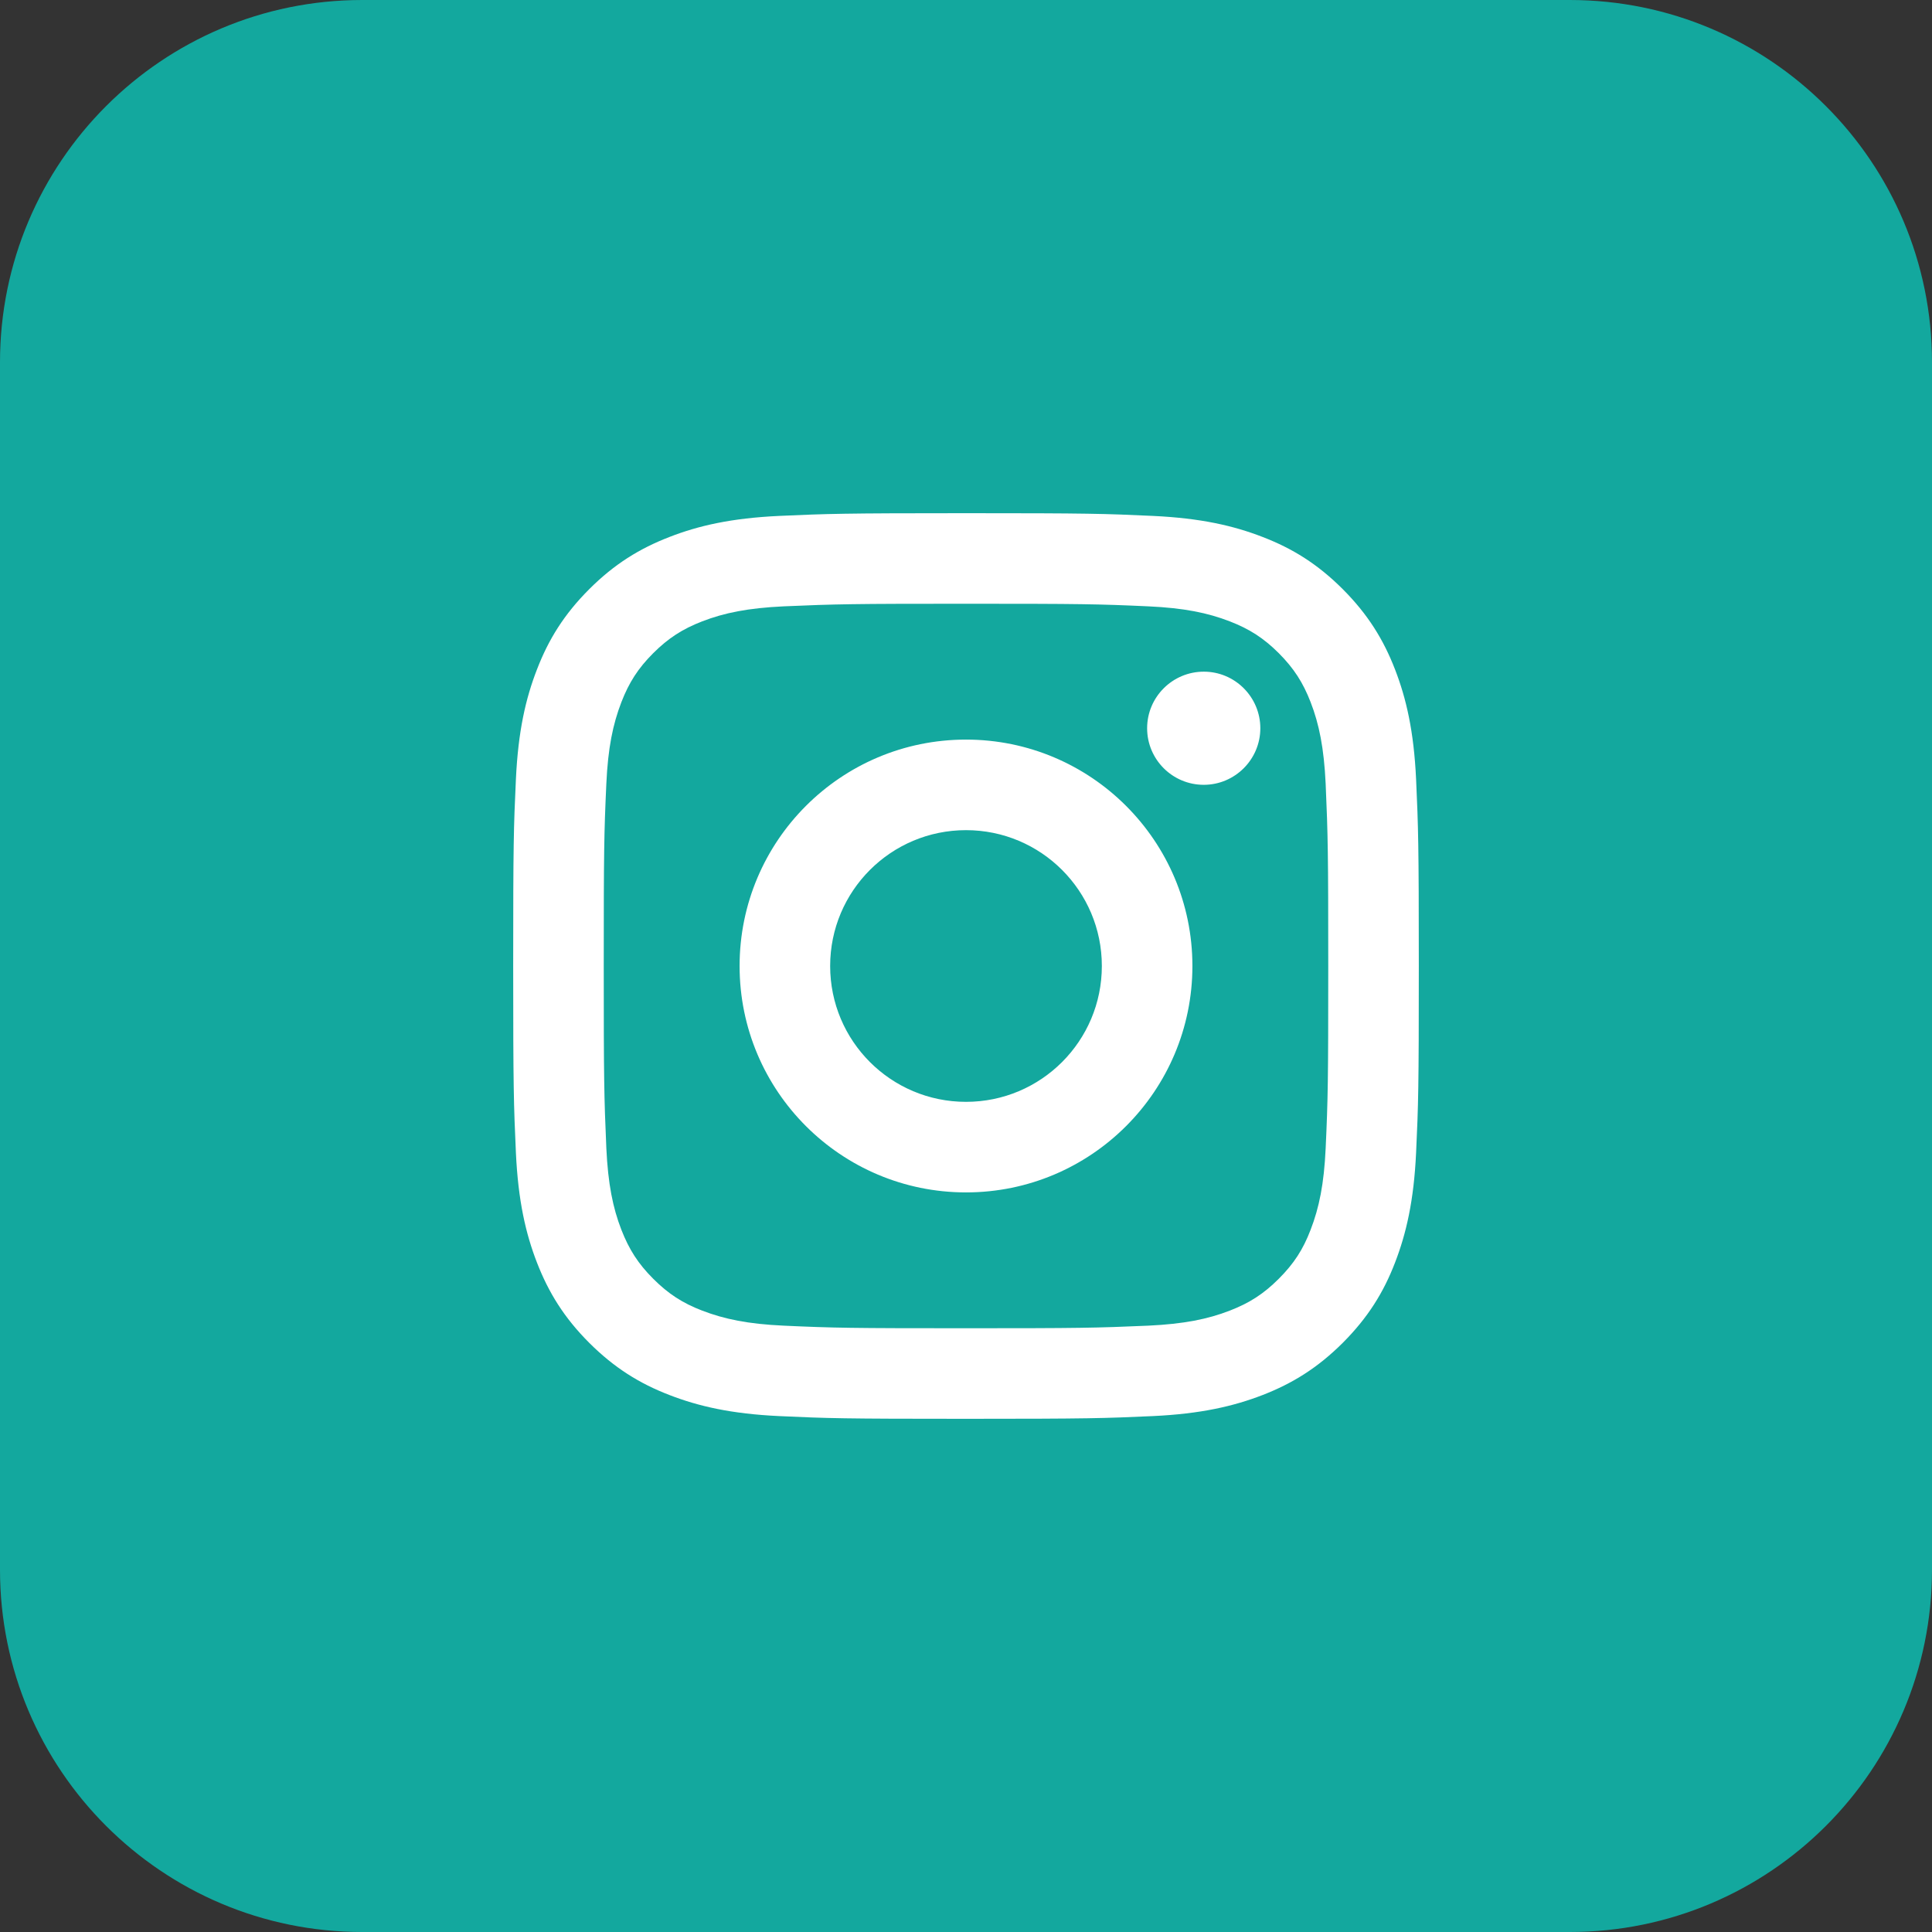 <svg width="32" height="32" viewBox="0 0 32 32" fill="none" xmlns="http://www.w3.org/2000/svg">
<rect x="0" y="0" width="32" height="32" fill="#333333" stroke="none"/>
<g clip-path="url(#clip0_14681_194)">
<path d="M26 0H6C2.686 0 0 2.686 0 6V26C0 29.314 2.686 32 6 32H26C29.314 32 32 29.314 32 26V6C32 2.686 29.314 0 26 0Z" fill="#13A89E"/>
<path d="M16 13.75C14.757 13.75 13.75 14.757 13.75 16C13.75 17.243 14.757 18.25 16 18.25C17.243 18.25 18.25 17.243 18.25 16C18.25 14.757 17.243 13.75 16 13.75ZM16 12.25C18.07 12.25 19.75 13.928 19.75 16C19.75 18.07 18.072 19.75 16 19.75C13.93 19.75 12.25 18.072 12.25 16C12.25 13.93 13.928 12.25 16 12.25ZM20.875 12.062C20.875 12.579 20.454 12.999 19.938 12.999C19.42 12.999 19 12.579 19 12.062C19 11.545 19.421 11.125 19.938 11.125C20.454 11.124 20.875 11.545 20.875 12.062ZM16 10C14.144 10 13.842 10.005 12.979 10.043C12.39 10.071 11.996 10.15 11.63 10.292C11.304 10.418 11.07 10.569 10.819 10.819C10.568 11.07 10.418 11.305 10.292 11.63C10.15 11.998 10.07 12.391 10.043 12.978C10.005 13.806 10 14.096 10 16C10 17.856 10.005 18.158 10.043 19.021C10.071 19.609 10.15 20.004 10.292 20.369C10.419 20.695 10.57 20.931 10.819 21.18C11.071 21.432 11.306 21.583 11.628 21.707C11.999 21.85 12.393 21.93 12.978 21.957C13.806 21.995 14.096 22 16 22C17.856 22 18.158 21.995 19.021 21.957C19.608 21.929 20.003 21.85 20.369 21.708C20.695 21.582 20.931 21.43 21.18 21.181C21.432 20.929 21.583 20.695 21.707 20.371C21.85 20.002 21.93 19.607 21.957 19.022C21.995 18.194 22 17.904 22 16C22 14.144 21.995 13.842 21.957 12.979C21.929 12.392 21.85 11.996 21.708 11.63C21.582 11.305 21.431 11.07 21.181 10.819C20.929 10.568 20.695 10.418 20.37 10.292C20.003 10.15 19.609 10.07 19.022 10.043C18.194 10.005 17.904 10 16 10ZM16 8.5C18.038 8.5 18.292 8.508 19.092 8.545C19.89 8.582 20.434 8.708 20.913 8.894C21.407 9.084 21.824 9.342 22.241 9.759C22.657 10.176 22.915 10.594 23.106 11.088C23.291 11.565 23.418 12.11 23.455 12.908C23.491 13.708 23.5 13.963 23.5 16C23.5 18.038 23.492 18.292 23.455 19.092C23.418 19.89 23.291 20.434 23.106 20.913C22.916 21.407 22.657 21.824 22.241 22.241C21.824 22.657 21.405 22.915 20.913 23.106C20.434 23.291 19.89 23.418 19.092 23.455C18.292 23.491 18.038 23.5 16 23.5C13.963 23.5 13.708 23.492 12.908 23.455C12.11 23.418 11.566 23.291 11.088 23.106C10.594 22.916 10.176 22.657 9.759 22.241C9.342 21.824 9.085 21.405 8.894 20.913C8.708 20.434 8.582 19.89 8.545 19.092C8.509 18.292 8.5 18.038 8.5 16C8.5 13.963 8.508 13.708 8.545 12.908C8.582 12.109 8.708 11.566 8.894 11.088C9.084 10.594 9.342 10.176 9.759 9.759C10.176 9.342 10.594 9.085 11.088 8.894C11.566 8.708 12.109 8.582 12.908 8.545C13.708 8.509 13.963 8.5 16 8.5Z" fill="white"/>
</g>
<defs>
<clipPath id="clip0_14681_194">
<rect width="32" height="32" fill="white"/>
</clipPath>
</defs>
</svg>
